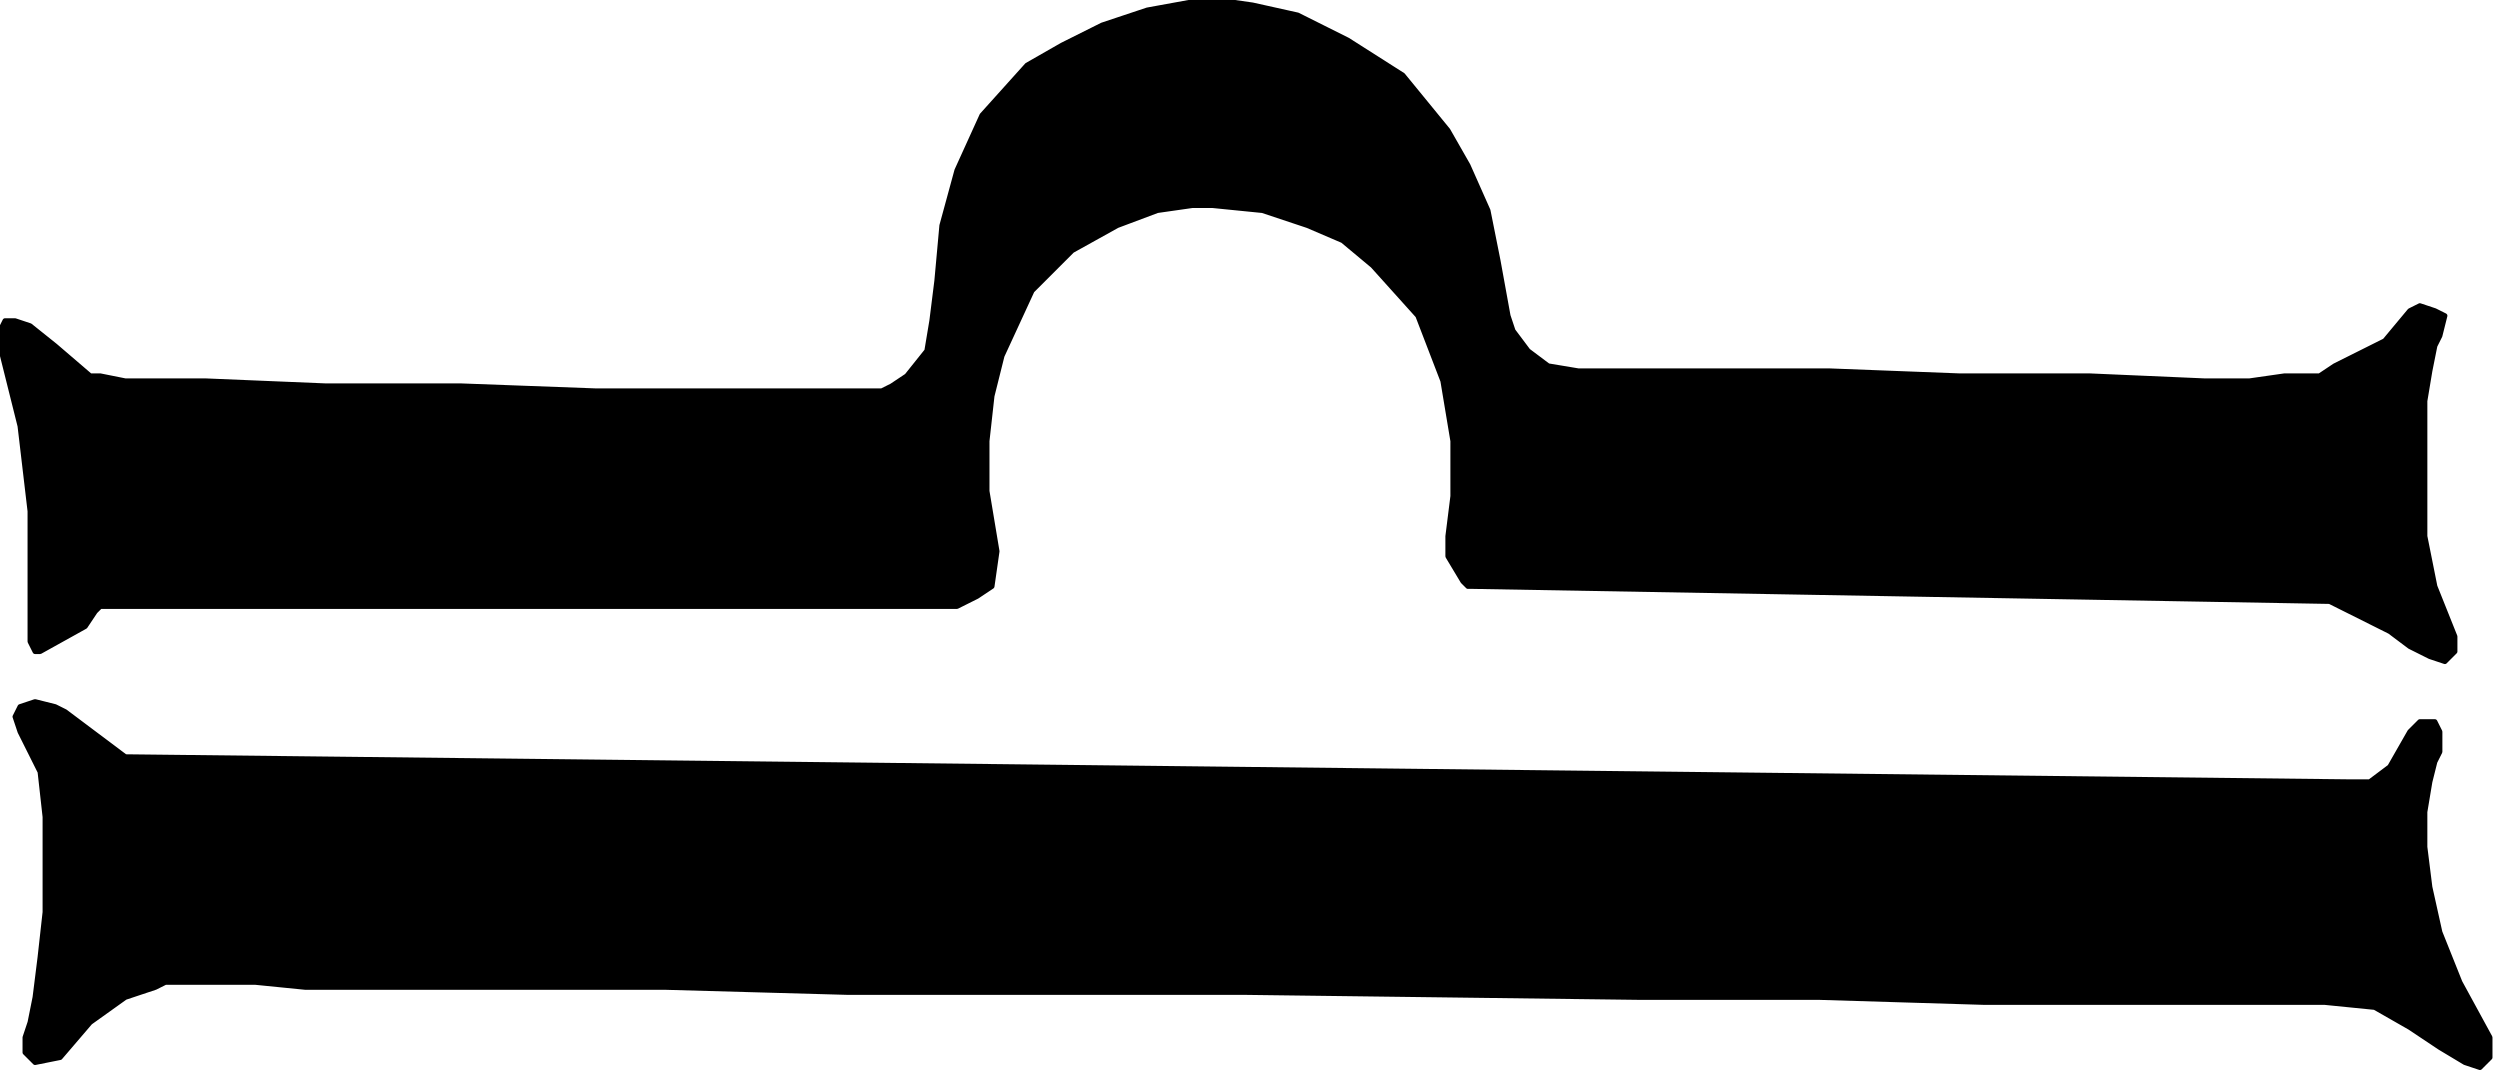<svg xmlns="http://www.w3.org/2000/svg" fill-rule="evenodd" height="68.523" preserveAspectRatio="none" stroke-linecap="round" viewBox="0 0 499 214" width="159.723"><path d="m25 151-8-6-4-3-2-1-4-1-3 1-1 2 1 3 4 8 1 9v19l-1 9-1 8-1 5-1 3v3l2 2 5-1 6-7 7-5 6-2 2-1h18l10 1h72l36 1h79l79 1h36l33 1h68l10 1 7 4 6 4 5 3 3 1 2-2v-4l-6-11-4-10-2-9-1-8v-7l1-6 1-4 1-2v-4l-1-2h-3l-2 2-4 7-4 3h-4l-444-5zM0 68v-2l1-2h2l3 1 5 4 7 6h2l5 1h16l24 1h27l27 1h57l2-1 3-2 4-5 1-6 1-8 1-11 3-11 5-11 9-10 7-4 8-4 9-3 11-2h3l7 1 9 2 10 5 11 7 9 11 4 7 4 9 2 10 2 11 1 3 3 4 4 3 6 1h50l26 1h26l23 1h9l7-1h7l3-2 4-2 6-3 5-6 2-1 3 1 2 1-1 4-1 2-1 5-1 6v27l2 10 4 10v3l-2 2-3-1-4-2-4-3-12-6-171-3h-1l-1-1-3-5v-4l1-8V88l-2-12-5-13-9-10-6-5-7-3-9-3-10-1h-4l-7 1-8 3-9 5-8 8-6 13-2 8-1 9v10l2 12-1 7-3 2-4 2H20l-1 1-2 3-9 5H7l-1-2v-26L4 85 0 69v-1z" style="fill:#000;stroke:#000;stroke-width:1;stroke-linejoin:round"/></svg>
